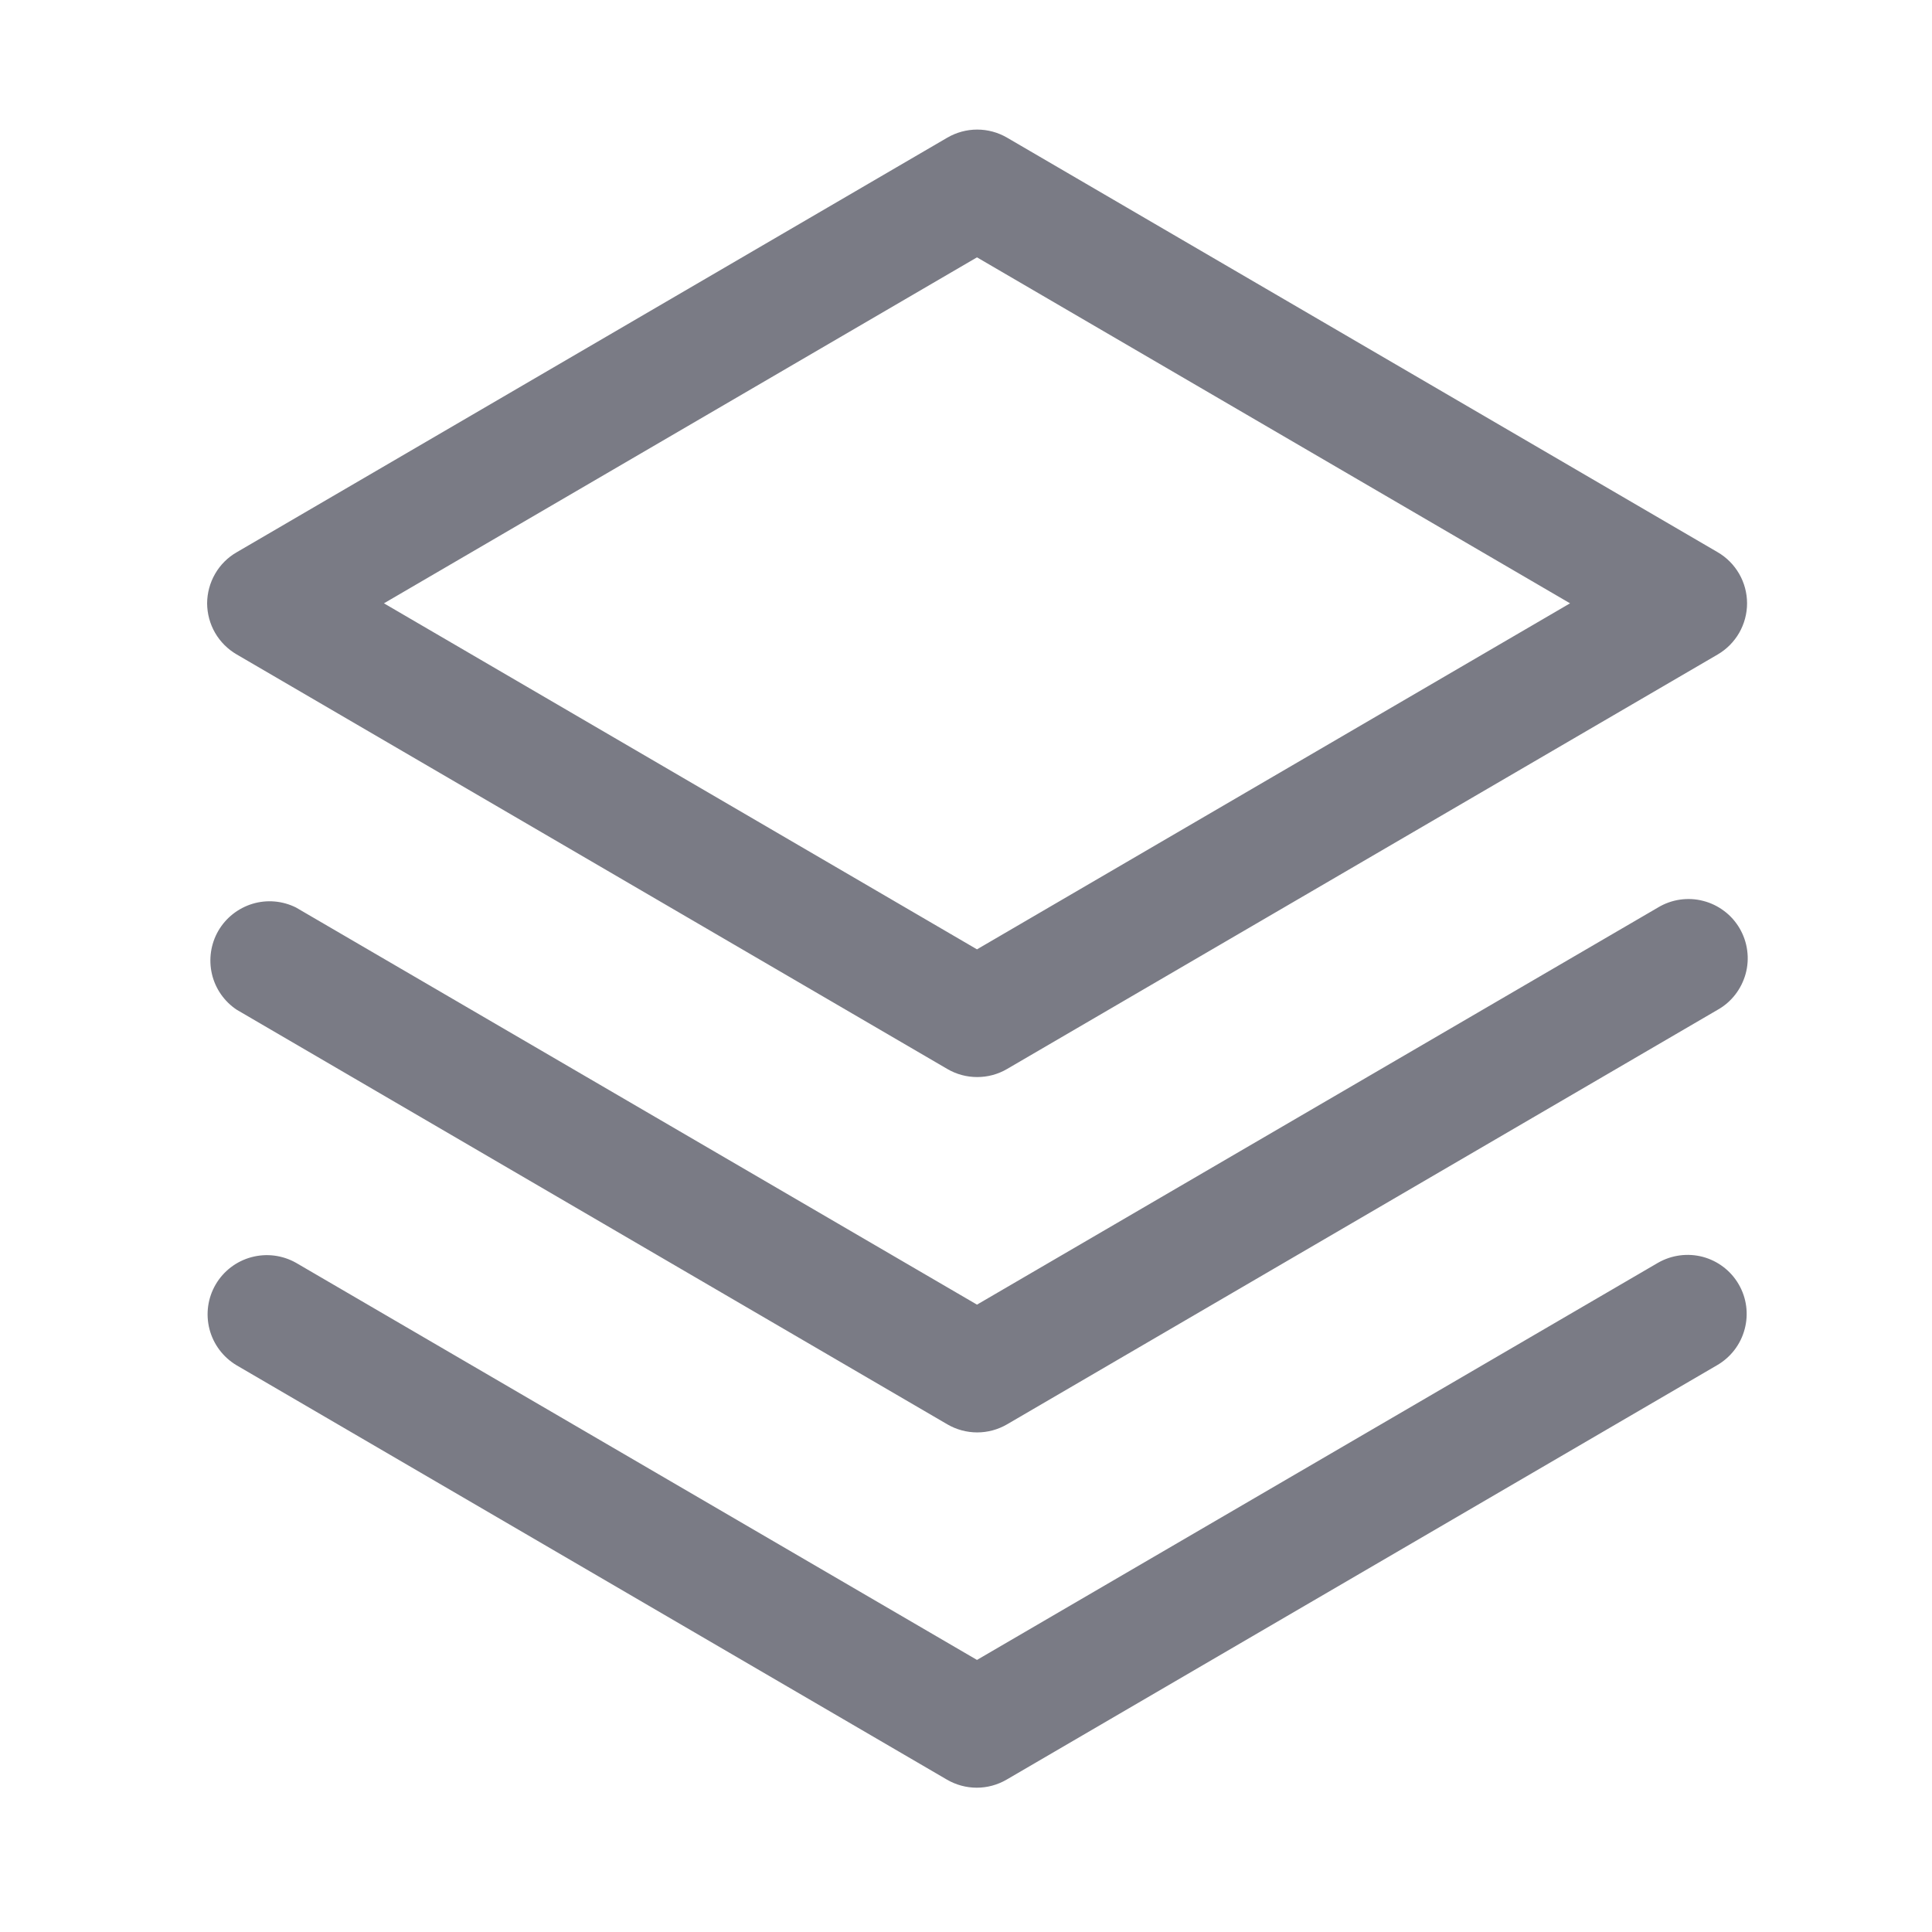 <?xml version="1.0" encoding="UTF-8"?> <svg xmlns="http://www.w3.org/2000/svg" width="29" height="29" viewBox="0 0 29 29" fill="none"> <path d="M26.099 19.279C26.217 19.482 26.249 19.724 26.188 19.951C26.128 20.179 25.979 20.373 25.776 20.491L15.109 26.713C14.973 26.792 14.819 26.834 14.662 26.834C14.504 26.834 14.35 26.792 14.214 26.713L3.547 20.491C3.347 20.37 3.202 20.176 3.144 19.95C3.086 19.723 3.119 19.483 3.237 19.281C3.355 19.079 3.547 18.932 3.773 18.871C3.999 18.81 4.239 18.84 4.443 18.955L14.665 24.916L24.887 18.955C25.091 18.838 25.333 18.806 25.56 18.866C25.787 18.927 25.981 19.075 26.099 19.279ZM24.887 13.622L14.665 19.583L4.443 13.622C4.24 13.521 4.007 13.501 3.791 13.566C3.574 13.632 3.39 13.777 3.277 13.972C3.164 14.168 3.13 14.399 3.181 14.62C3.232 14.84 3.366 15.032 3.554 15.157L14.22 21.38C14.356 21.459 14.511 21.501 14.668 21.501C14.826 21.501 14.98 21.459 15.116 21.38L25.783 15.157C25.885 15.1 25.975 15.022 26.047 14.929C26.119 14.836 26.172 14.729 26.203 14.616C26.234 14.502 26.242 14.383 26.226 14.267C26.211 14.15 26.172 14.038 26.113 13.936C26.053 13.834 25.975 13.745 25.881 13.675C25.787 13.604 25.68 13.552 25.566 13.523C25.452 13.493 25.333 13.487 25.216 13.504C25.1 13.521 24.988 13.561 24.887 13.622ZM3.109 9.056C3.11 8.901 3.151 8.748 3.229 8.613C3.307 8.478 3.419 8.366 3.554 8.289L14.22 2.066C14.356 1.987 14.511 1.945 14.668 1.945C14.826 1.945 14.98 1.987 15.116 2.066L25.783 8.289C25.917 8.367 26.028 8.479 26.106 8.614C26.183 8.748 26.224 8.901 26.224 9.056C26.224 9.212 26.183 9.364 26.106 9.499C26.028 9.634 25.917 9.746 25.783 9.824L15.116 16.046C14.98 16.126 14.826 16.167 14.668 16.167C14.511 16.167 14.356 16.126 14.22 16.046L3.554 9.824C3.419 9.746 3.307 9.634 3.229 9.5C3.151 9.365 3.11 9.212 3.109 9.056ZM5.763 9.056L14.665 14.25L23.567 9.056L14.665 3.863L5.763 9.056Z" fill="#7A7B85"></path> </svg> 